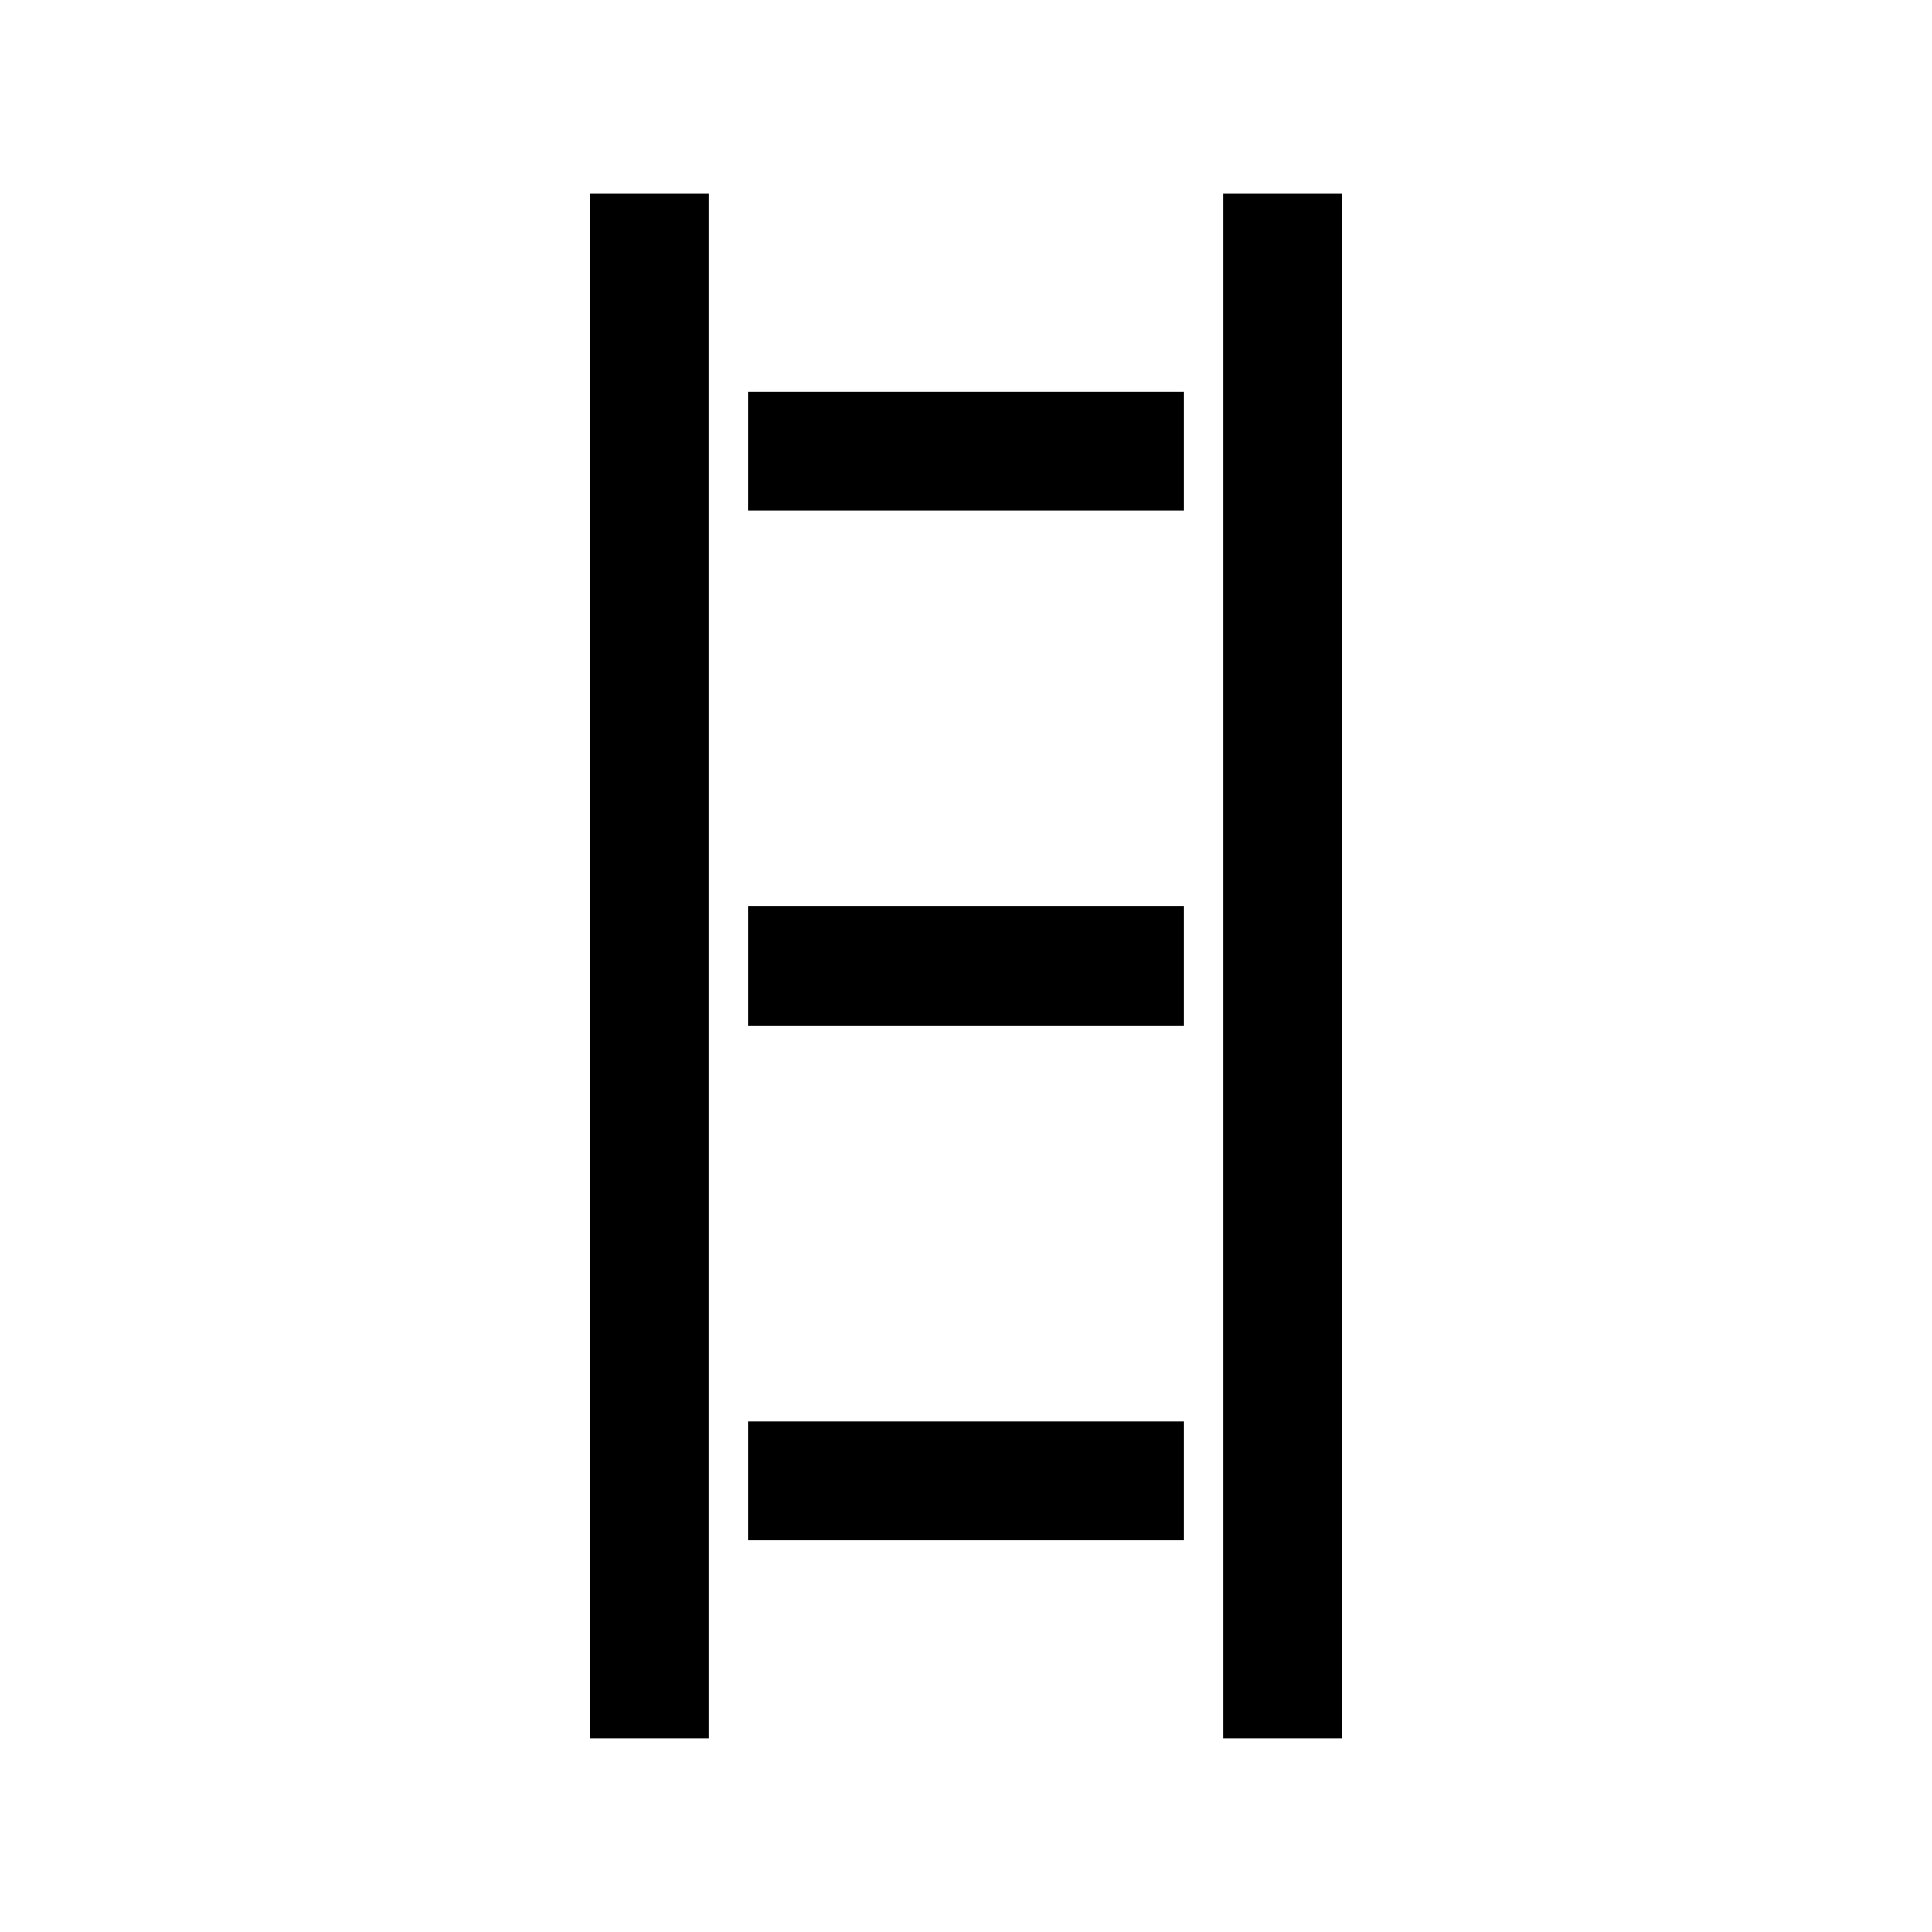 <?xml version="1.0" encoding="UTF-8"?>
<!-- Uploaded to: ICON Repo, www.iconrepo.com, Generator: ICON Repo Mixer Tools -->
<svg fill="#000000" width="800px" height="800px" version="1.1" viewBox="144 144 512 512" xmlns="http://www.w3.org/2000/svg">
 <g>
  <path d="m342.27 247.8h115.46v31.488h-115.46z"/>
  <path d="m342.27 520.7h115.46v31.488h-115.46z"/>
  <path d="m342.27 384.25h115.46v31.488h-115.46z"/>
  <path d="m468.22 242.56v362.11h31.488v-409.35h-31.488z"/>
  <path d="m300.29 604.67h31.488v-409.35h-31.488z"/>
 </g>
</svg>